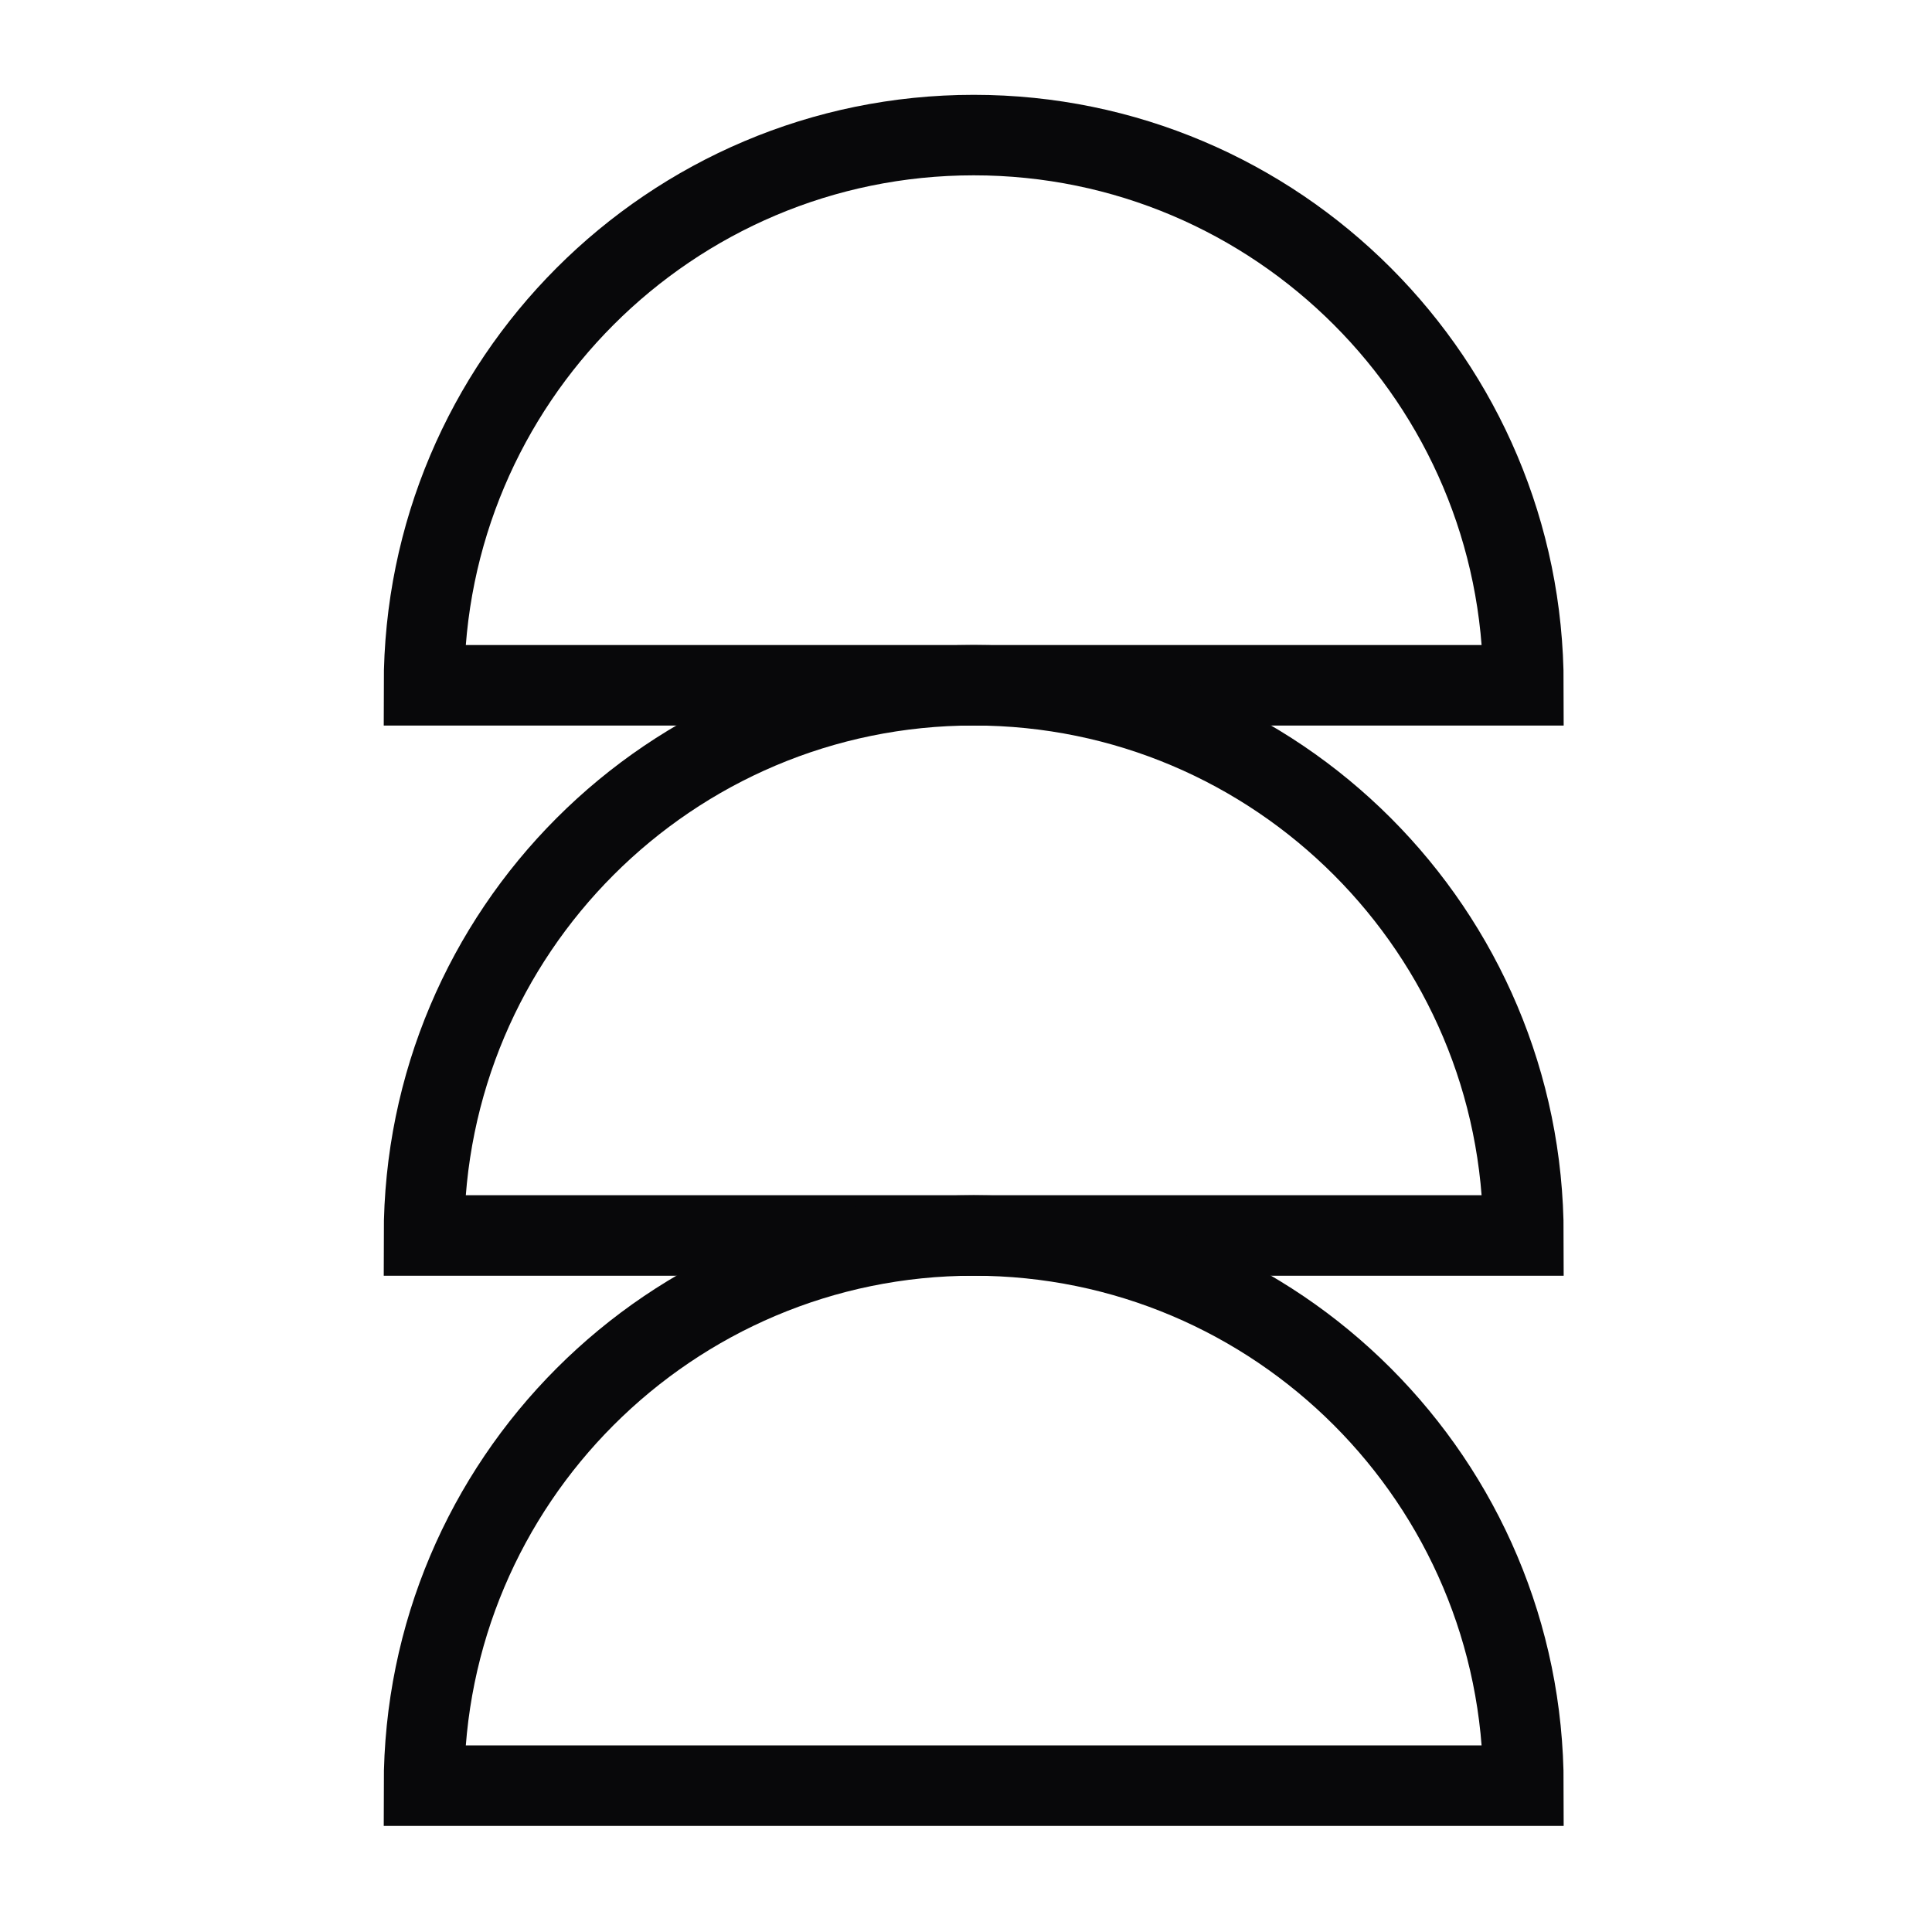 <svg width="48" height="48" viewBox="0 0 48 48" fill="none" xmlns="http://www.w3.org/2000/svg">
<g clip-path="url(#clip0_556_3913)">
<path d="M24.192 3.356C16.655 3.356 10.534 9.482 10.534 17.026H37.849C37.849 9.482 31.729 3.356 24.192 3.356Z" stroke="#08080A" stroke-width="2" stroke-miterlimit="10"/>
<path d="M24.192 17.025C16.655 17.025 10.534 23.151 10.534 30.695H37.849C37.849 23.151 31.729 17.025 24.192 17.025Z" stroke="#08080A" stroke-width="2" stroke-miterlimit="10"/>
<path d="M24.192 30.695C16.655 30.695 10.534 36.821 10.534 44.364H37.849C37.849 36.821 31.729 30.695 24.192 30.695Z" stroke="#08080A" stroke-width="2" stroke-miterlimit="10"/>
</g>
<defs>
<clipPath id="clip0_556_3913">
<rect width="48" height="48" fill="white" transform="matrix(1 0 0 -1 0 48)"/>
</clipPath>
</defs>
</svg>
